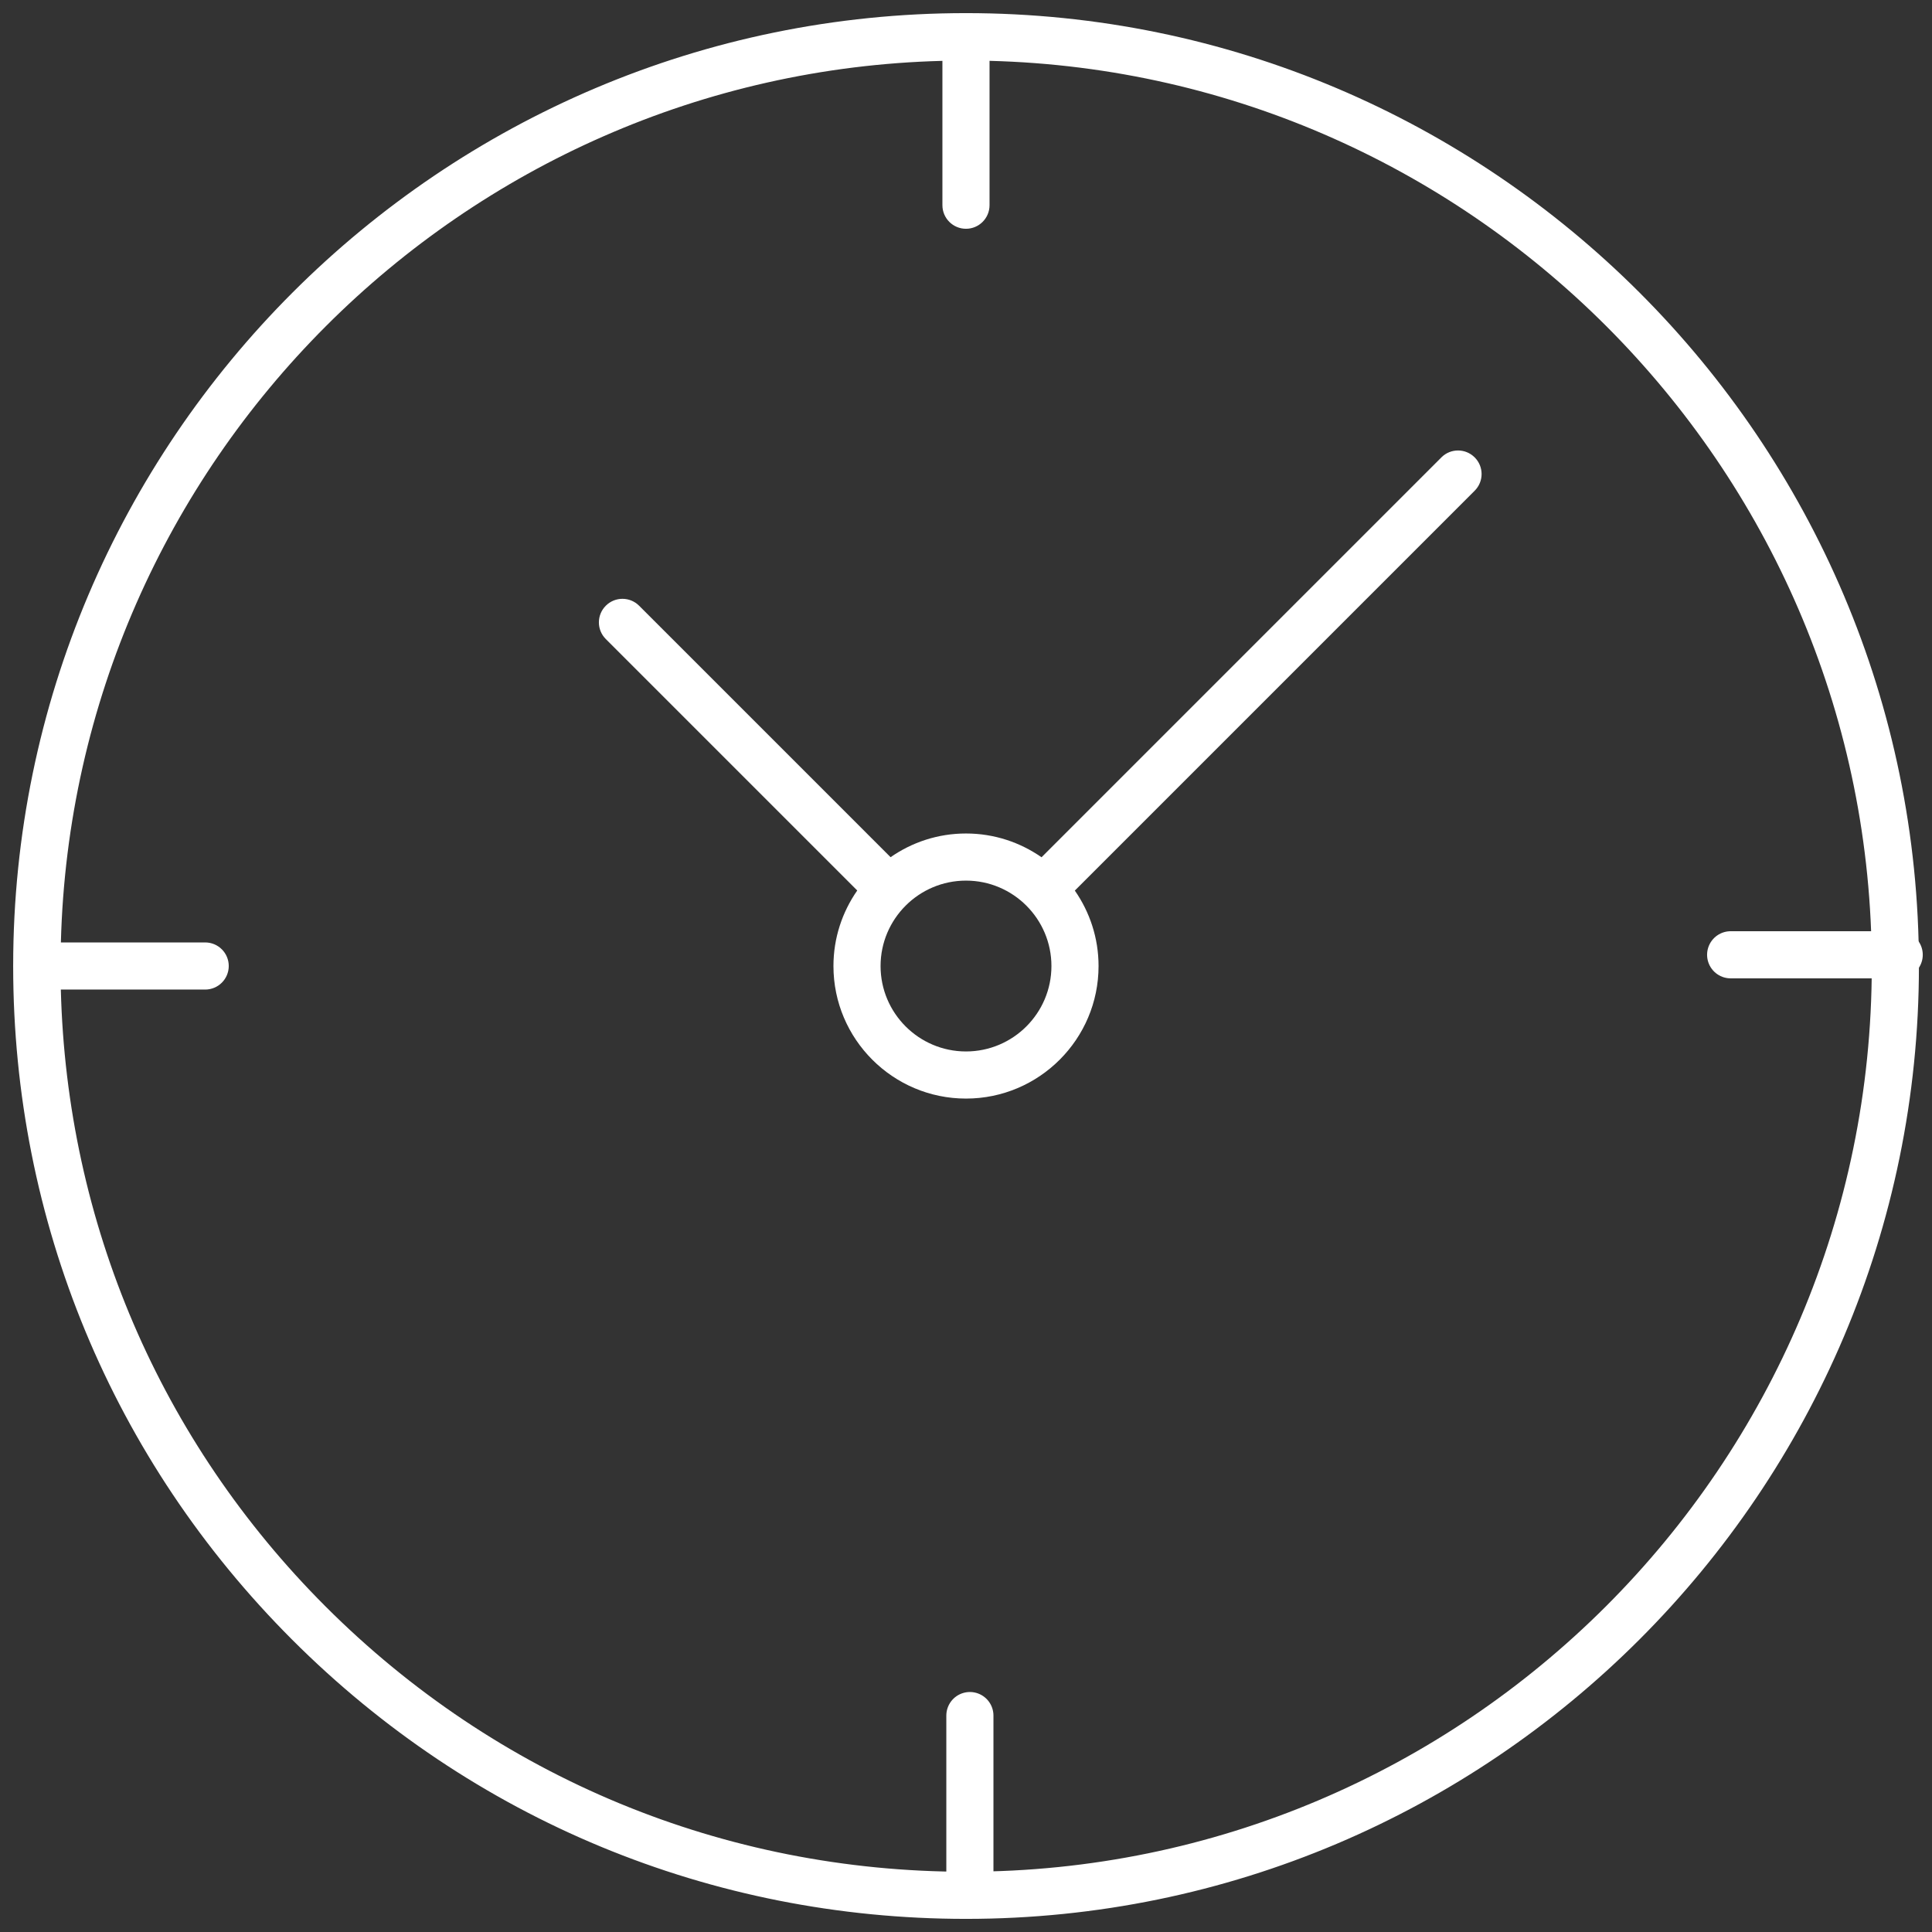 <svg xmlns="http://www.w3.org/2000/svg" id="Ebene_1" viewBox="0 0 82 82"><rect x="0" y="0" width="82" height="82" fill="#333333" stroke="none"/><defs><style>      .st0 {        fill: #fff;      }      .st1 {        fill: none;        stroke: #fff;        stroke-linecap: round;        stroke-linejoin: round;        stroke-width: 2px;      }    </style></defs><g id="Gruppe_8599"><g id="Gruppe_8598"><line id="Linie_116" class="st1" x1="80.608" y1="40.524" x2="73.454" y2="40.524"></line><line id="Linie_117" class="st1" x1="41.165" y1="79.967" x2="41.165" y2="72.814"></line><g><path class="st0" d="M41,.557h-.001C18.706.558.568,18.692.559,40.984c0,.006-.003.01-.003.016,0,.006.003.011.003.017.004,10.795,4.21,20.944,11.844,28.579,7.638,7.639,17.794,11.847,28.597,11.847h.002c22.299,0,40.442-18.142,40.443-40.441h0C81.445,18.7,63.301.557,41,.557ZM40.999,79.443c-10.269,0-19.922-4-27.183-11.261-7.023-7.025-10.983-16.29-11.234-26.182h6.127c.552,0,1-.448,1-1s-.448-1-1-1H2.584C3.109,19.599,19.598,3.109,39.999,2.583v6.127c0,.552.448,1,1,1s1-.448,1-1V2.582c20.737.533,37.445,17.556,37.445,38.419-.003,21.196-17.249,38.441-38.445,38.441Z"></path><path class="st0" d="M61.177,19.413l-16.971,16.972c-.91-.634-2.014-1.009-3.206-1.009s-2.292.373-3.201,1.006l-10.673-10.673c-.391-.391-1.023-.391-1.414,0s-.391,1.023,0,1.414l10.672,10.672c-.635.911-1.01,2.015-1.01,3.207,0,3.102,2.524,5.625,5.626,5.625s5.626-2.523,5.626-5.625c0-1.19-.374-2.293-1.007-3.203l16.971-16.972c.391-.391.391-1.023,0-1.414s-1.023-.391-1.414,0ZM41,44.627c-2,0-3.626-1.626-3.626-3.625s1.626-3.626,3.626-3.626,3.626,1.626,3.626,3.626-1.627,3.625-3.626,3.625Z"></path></g></g></g></svg>